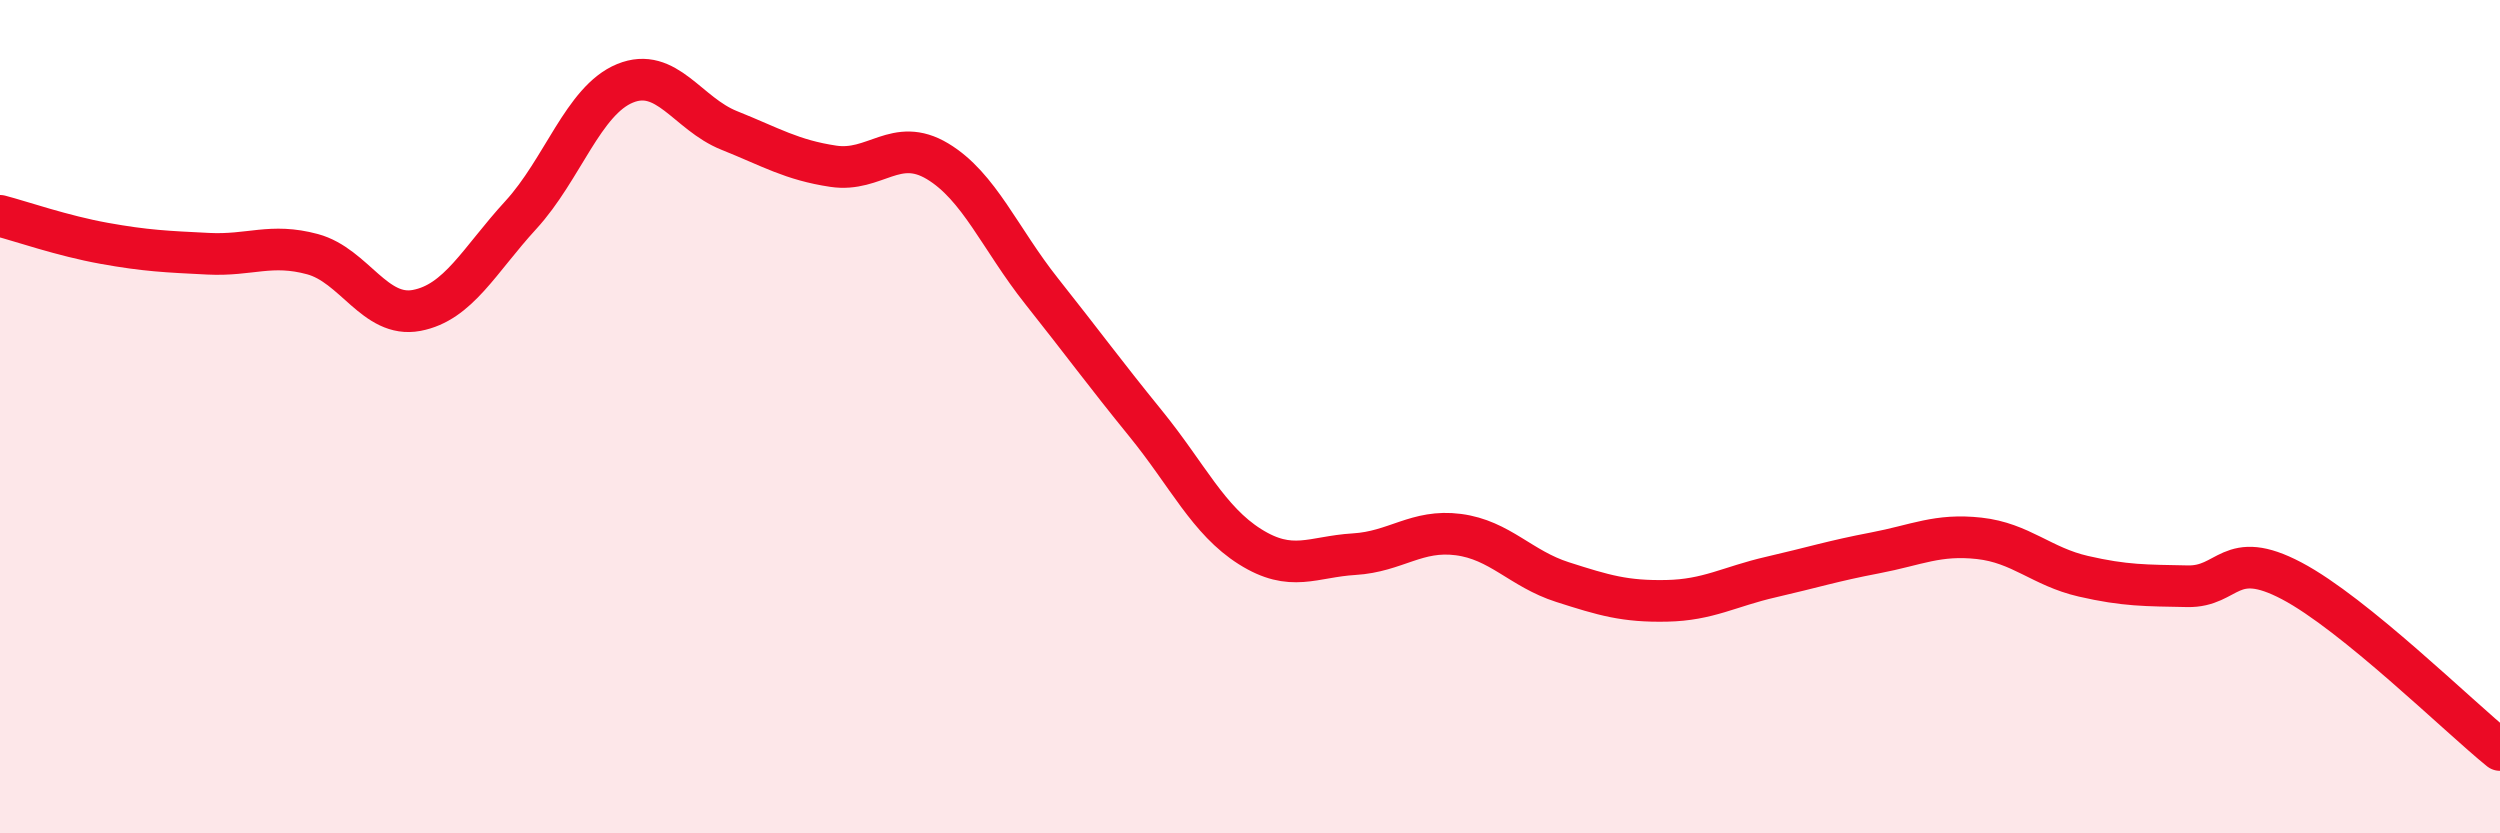 
    <svg width="60" height="20" viewBox="0 0 60 20" xmlns="http://www.w3.org/2000/svg">
      <path
        d="M 0,5.18 C 0.5,5.31 1.5,5.66 2.5,5.84 C 3.5,6.02 4,6.04 5,6.09 C 6,6.14 6.5,5.83 7.5,6.1 C 8.5,6.37 9,7.64 10,7.45 C 11,7.26 11.5,6.25 12.5,5.16 C 13.5,4.07 14,2.41 15,2 C 16,1.59 16.5,2.73 17.5,3.13 C 18.5,3.53 19,3.84 20,3.99 C 21,4.14 21.5,3.27 22.5,3.87 C 23.5,4.47 24,5.73 25,6.99 C 26,8.25 26.5,8.94 27.5,10.17 C 28.5,11.4 29,12.49 30,13.12 C 31,13.75 31.5,13.36 32.5,13.3 C 33.5,13.24 34,12.7 35,12.83 C 36,12.96 36.5,13.65 37.5,13.97 C 38.5,14.29 39,14.44 40,14.42 C 41,14.4 41.5,14.08 42.5,13.85 C 43.5,13.62 44,13.46 45,13.27 C 46,13.08 46.5,12.81 47.5,12.92 C 48.5,13.03 49,13.6 50,13.83 C 51,14.06 51.5,14.05 52.5,14.07 C 53.5,14.09 53.5,13.15 55,13.94 C 56.5,14.73 59,17.19 60,18L60 20L0 20Z"
        fill="#EB0A25"
        opacity="0.1"
        stroke-linecap="round"
        stroke-linejoin="round"
      />
      <path
        d="M 0,5.18 C 0.5,5.31 1.5,5.66 2.5,5.84 C 3.5,6.02 4,6.04 5,6.09 C 6,6.14 6.5,5.83 7.5,6.1 C 8.5,6.37 9,7.64 10,7.45 C 11,7.26 11.5,6.25 12.5,5.16 C 13.5,4.07 14,2.41 15,2 C 16,1.59 16.5,2.73 17.5,3.13 C 18.5,3.53 19,3.84 20,3.99 C 21,4.14 21.5,3.27 22.5,3.87 C 23.5,4.47 24,5.73 25,6.99 C 26,8.25 26.5,8.94 27.5,10.17 C 28.5,11.4 29,12.49 30,13.12 C 31,13.75 31.5,13.36 32.5,13.3 C 33.5,13.24 34,12.7 35,12.83 C 36,12.96 36.5,13.65 37.5,13.97 C 38.5,14.29 39,14.44 40,14.42 C 41,14.4 41.5,14.08 42.5,13.85 C 43.5,13.62 44,13.46 45,13.27 C 46,13.08 46.5,12.81 47.5,12.92 C 48.5,13.03 49,13.6 50,13.83 C 51,14.06 51.5,14.05 52.5,14.07 C 53.5,14.09 53.5,13.15 55,13.94 C 56.5,14.73 59,17.19 60,18"
        stroke="#EB0A25"
        stroke-width="1"
        fill="none"
        stroke-linecap="round"
        stroke-linejoin="round"
      />
    </svg>
  